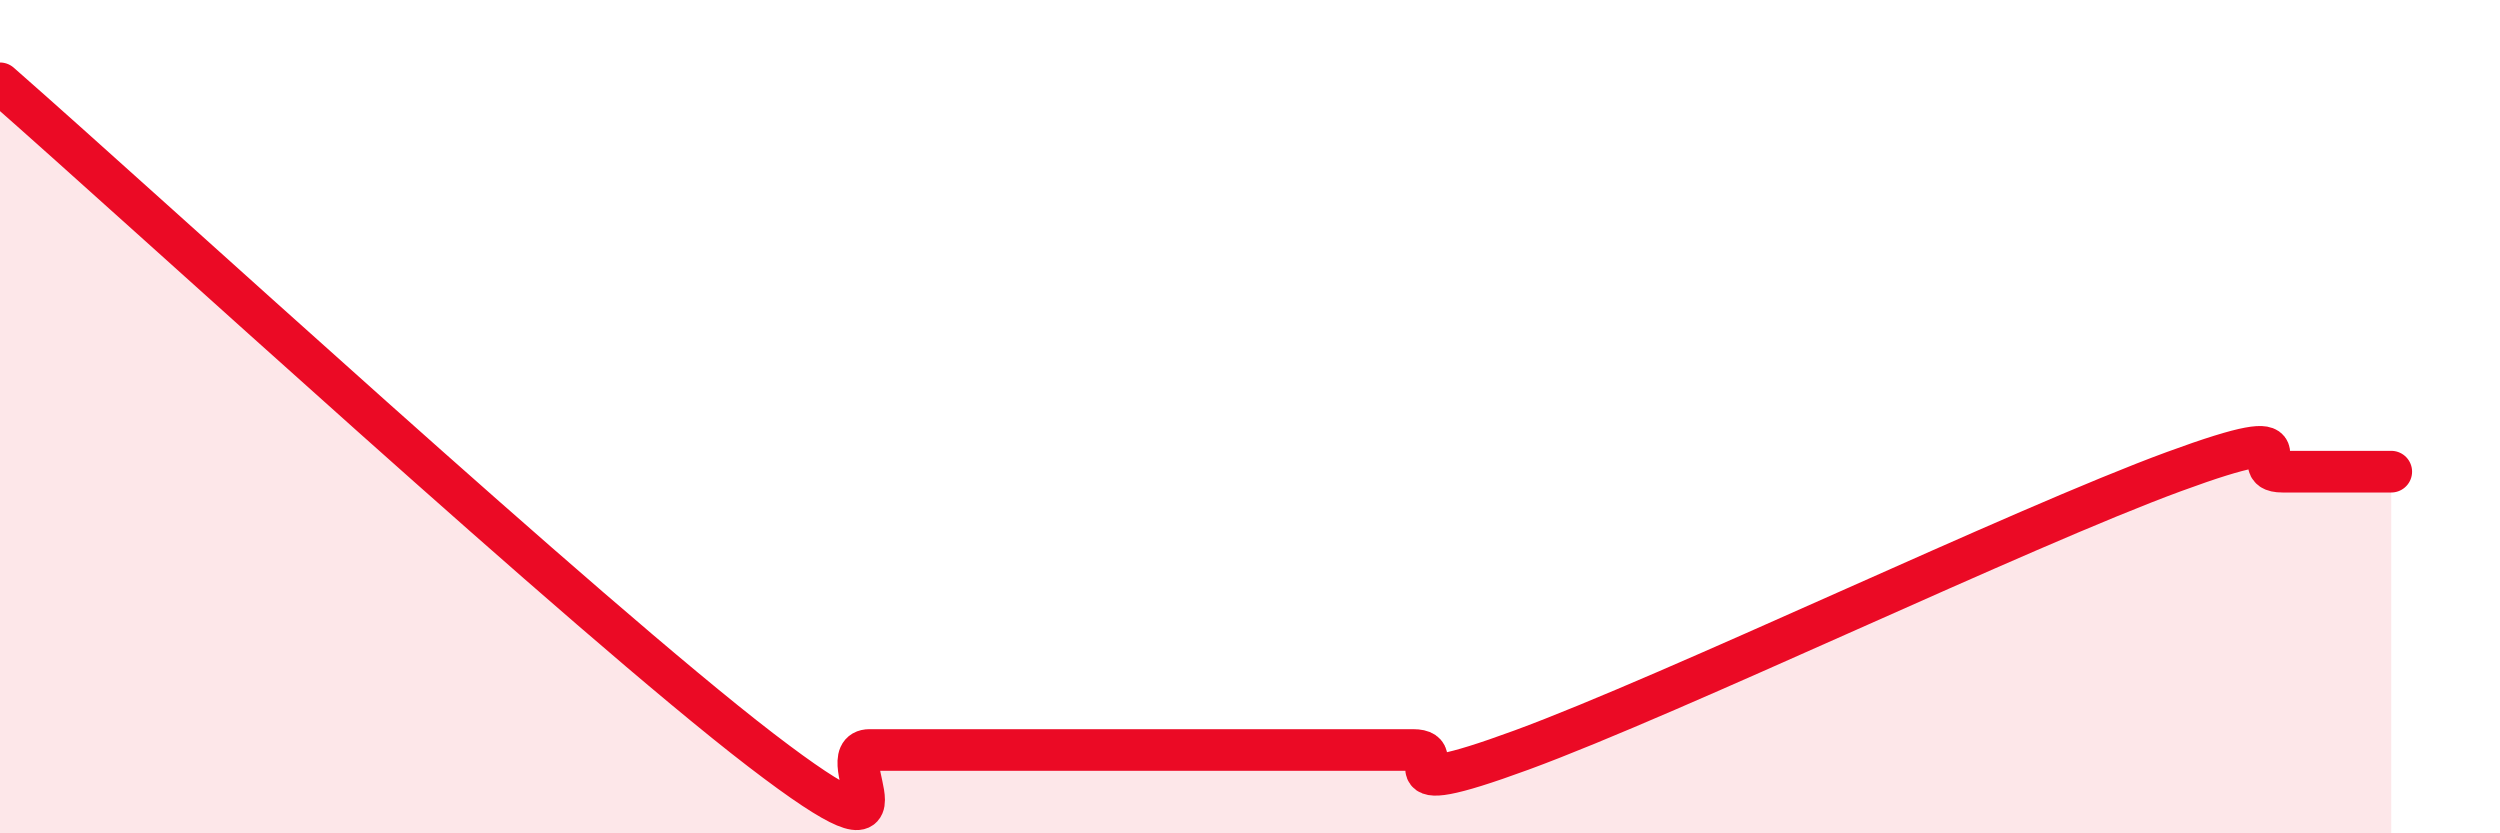 
    <svg width="60" height="20" viewBox="0 0 60 20" xmlns="http://www.w3.org/2000/svg">
      <path
        d="M 0,2 C 3.65,5.2 14.09,14.8 18.26,18 C 22.43,21.2 19.83,18 20.87,18 C 21.91,18 22.44,18 23.48,18 C 24.52,18 25.05,18 26.09,18 C 27.13,18 27.66,18 28.7,18 C 29.74,18 30.26,18 31.3,18 C 32.34,18 32.87,18 33.91,18 C 34.95,18 32.87,19.34 36.52,18 C 40.17,16.66 48.52,12.66 52.17,11.32 C 55.82,9.98 53.74,11.32 54.78,11.32 C 55.82,11.32 56.87,11.32 57.39,11.32L57.39 20L0 20Z"
        fill="#EB0A25"
        opacity="0.1"
        stroke-linecap="round"
        stroke-linejoin="round"
      />
      <path
        d="M 0,2 C 3.65,5.2 14.09,14.8 18.26,18 C 22.43,21.2 19.83,18 20.87,18 C 21.91,18 22.44,18 23.48,18 C 24.52,18 25.05,18 26.09,18 C 27.13,18 27.66,18 28.7,18 C 29.74,18 30.26,18 31.3,18 C 32.34,18 32.87,18 33.91,18 C 34.95,18 32.87,19.34 36.52,18 C 40.17,16.66 48.52,12.66 52.17,11.32 C 55.82,9.98 53.74,11.32 54.78,11.32 C 55.82,11.32 56.87,11.32 57.39,11.32"
        stroke="#EB0A25"
        stroke-width="1"
        fill="none"
        stroke-linecap="round"
        stroke-linejoin="round"
      />
    </svg>
  